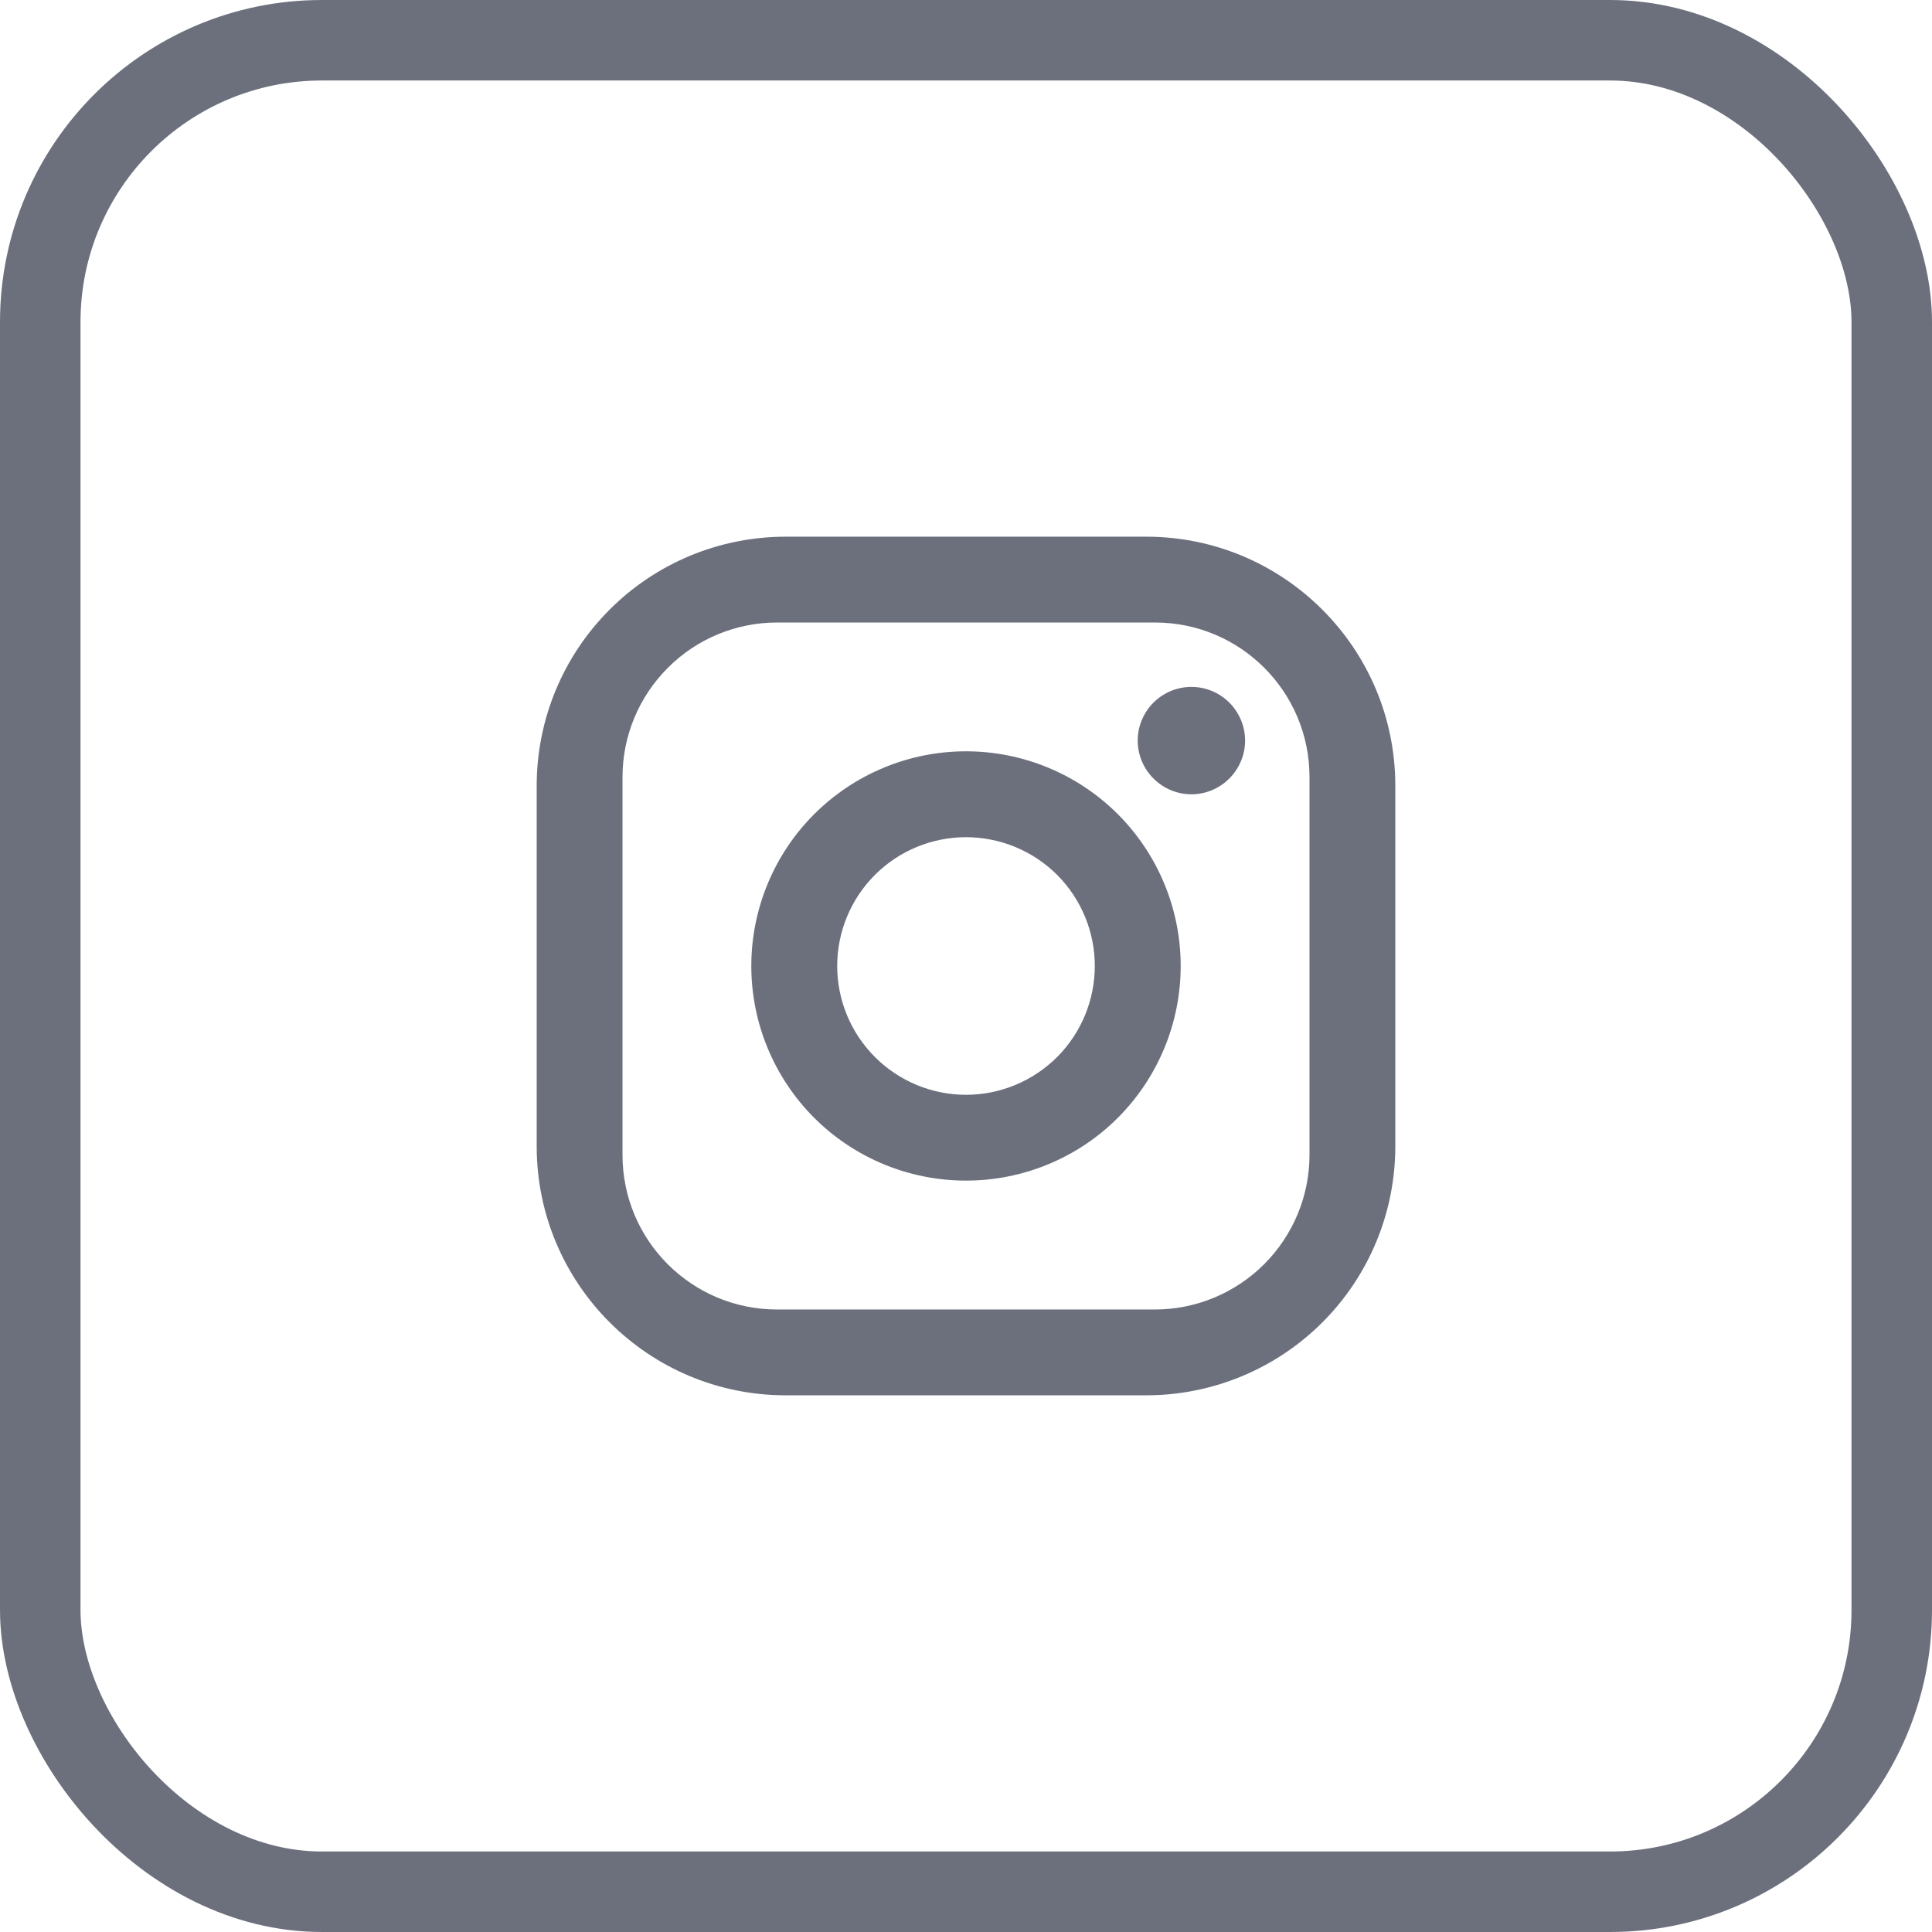 <svg width="24" height="24" viewBox="0 0 24 24" fill="none" xmlns="http://www.w3.org/2000/svg">
<rect x="0" y="0" width="24" height="24" fill="#333333" stroke="none"/>
<g clip-path="url(#clip0_2546_2947)">
<rect width="24" height="24" fill="white"/>
<rect x="0.5" y="0.5" width="23" height="23" rx="3.5" stroke="#6C707D"/>
<path d="M9.76 6.667H14.24C15.947 6.667 17.333 8.053 17.333 9.76V14.24C17.333 15.06 17.008 15.847 16.427 16.427C15.847 17.007 15.06 17.333 14.24 17.333H9.76C8.053 17.333 6.667 15.947 6.667 14.24V9.76C6.667 8.939 6.993 8.153 7.573 7.573C8.153 6.992 8.94 6.667 9.76 6.667ZM9.653 7.733C9.144 7.733 8.656 7.935 8.296 8.296C7.936 8.656 7.733 9.144 7.733 9.653V14.347C7.733 15.408 8.592 16.267 9.653 16.267H14.347C14.856 16.267 15.344 16.064 15.704 15.704C16.064 15.344 16.267 14.856 16.267 14.347V9.653C16.267 8.592 15.408 7.733 14.347 7.733H9.653ZM14.8 8.533C14.977 8.533 15.146 8.603 15.271 8.728C15.396 8.853 15.467 9.023 15.467 9.2C15.467 9.377 15.396 9.546 15.271 9.671C15.146 9.796 14.977 9.867 14.8 9.867C14.623 9.867 14.454 9.796 14.329 9.671C14.204 9.546 14.133 9.377 14.133 9.2C14.133 9.023 14.204 8.853 14.329 8.728C14.454 8.603 14.623 8.533 14.8 8.533ZM12 9.333C12.707 9.333 13.386 9.614 13.886 10.114C14.386 10.614 14.667 11.293 14.667 12C14.667 12.707 14.386 13.385 13.886 13.886C13.386 14.386 12.707 14.666 12 14.666C11.293 14.666 10.615 14.386 10.114 13.886C9.614 13.385 9.333 12.707 9.333 12C9.333 11.293 9.614 10.614 10.114 10.114C10.615 9.614 11.293 9.333 12 9.333ZM12 10.4C11.576 10.4 11.169 10.568 10.869 10.868C10.569 11.168 10.4 11.575 10.4 12C10.4 12.424 10.569 12.831 10.869 13.131C11.169 13.431 11.576 13.6 12 13.6C12.424 13.6 12.831 13.431 13.132 13.131C13.431 12.831 13.6 12.424 13.6 12C13.6 11.575 13.431 11.168 13.132 10.868C12.831 10.568 12.424 10.4 12 10.4Z" fill="#6C707D"/>
</g>
<defs>
<clipPath id="clip0_2546_2947">
<rect width="24" height="24" fill="white"/>
</clipPath>
</defs>
</svg>
